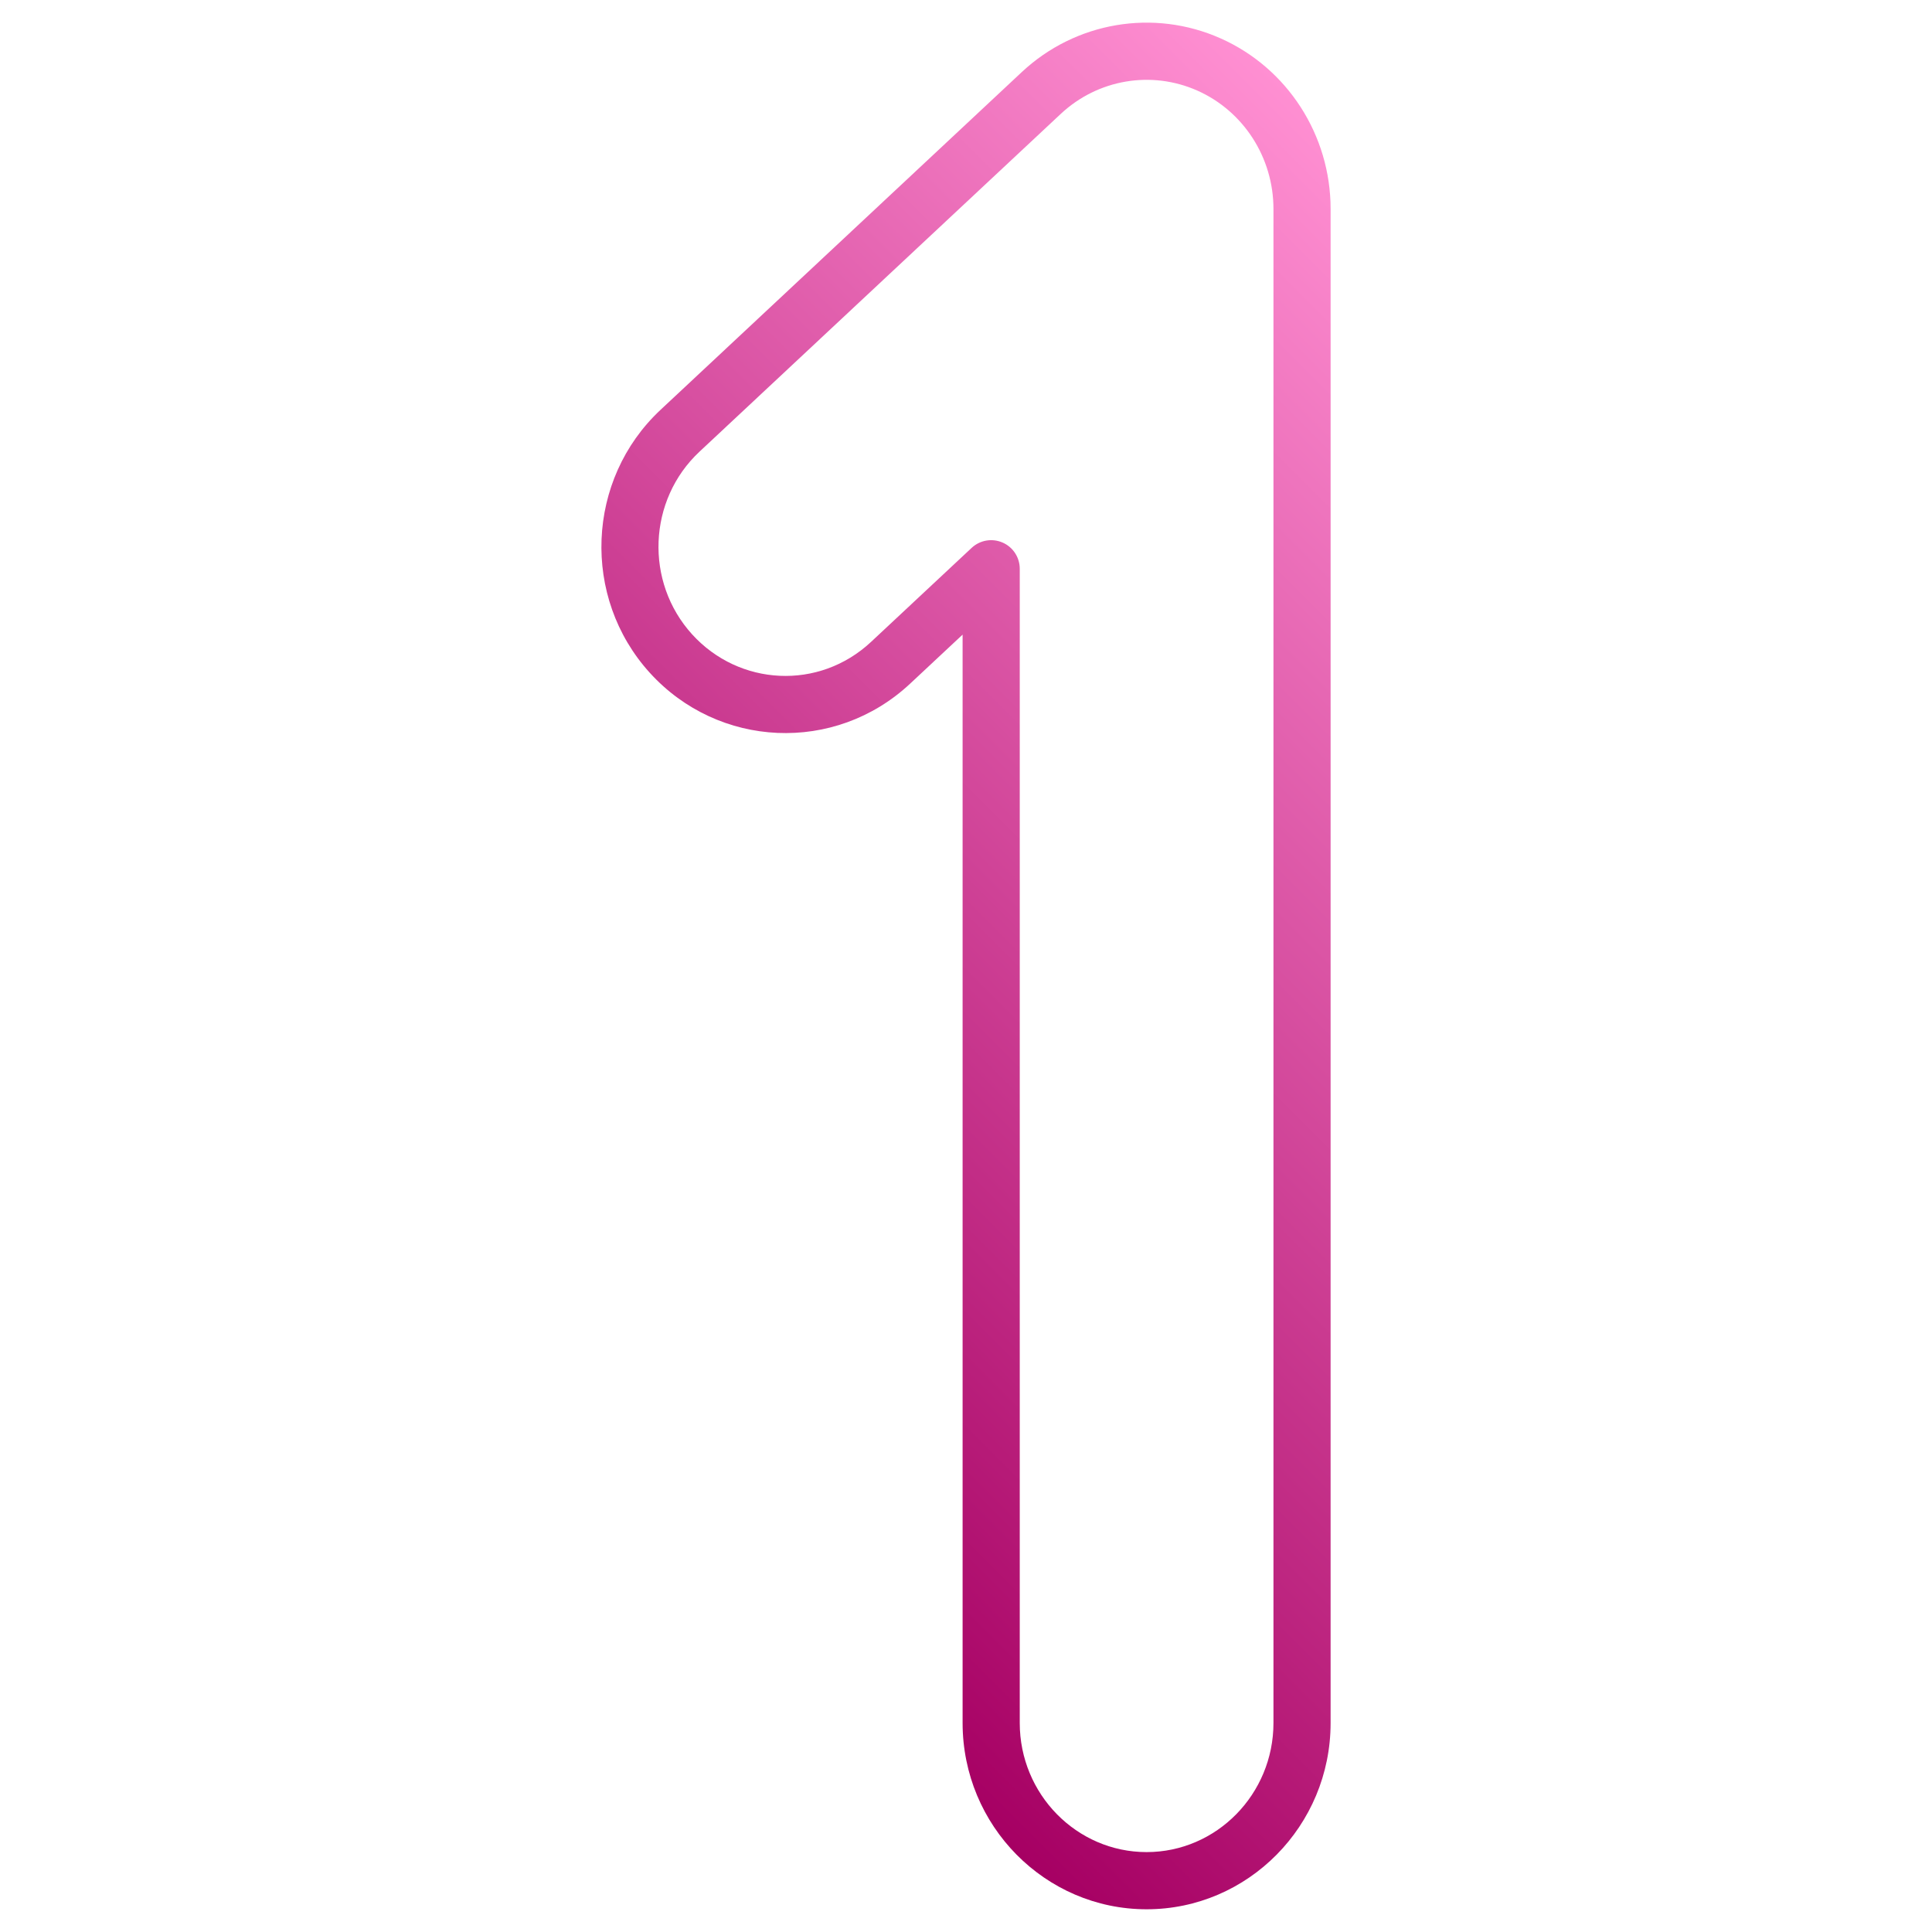 <svg width="50" height="50" viewBox="0 0 50 50" fill="none" xmlns="http://www.w3.org/2000/svg">
<path d="M29.674 49.412C32.3 49.412 34.436 47.249 34.436 44.591V5.407C34.436 3.496 33.319 1.763 31.589 0.993C29.855 0.222 27.835 0.564 26.443 1.866L17.093 10.608C15.168 12.408 15.044 15.461 16.818 17.413C18.589 19.363 21.605 19.515 23.555 17.692L24.912 16.424V44.59C24.912 47.249 27.048 49.412 29.674 49.412ZM22.544 16.611C21.194 17.873 19.129 17.756 17.913 16.418C16.68 15.061 16.766 12.939 18.103 11.689L27.453 2.947C28.41 2.052 29.797 1.816 30.988 2.345C32.184 2.877 32.957 4.08 32.957 5.407V44.59C32.957 46.433 31.484 47.932 29.674 47.932C27.864 47.932 26.391 46.433 26.391 44.59V14.719C26.391 14.425 26.216 14.158 25.946 14.041C25.669 13.921 25.357 13.982 25.146 14.179L22.544 16.611Z" fill="url(#paint0_linear_6247_24347)"/>
<defs>
<linearGradient id="paint0_linear_6247_24347" x1="16.339" y1="38.029" x2="42.705" y2="11.662" gradientUnits="userSpaceOnUse">
<stop stop-color="#A60063"/>
<stop offset="1" stop-color="#FF8FD2"/>
</linearGradient>
</defs>
</svg>
